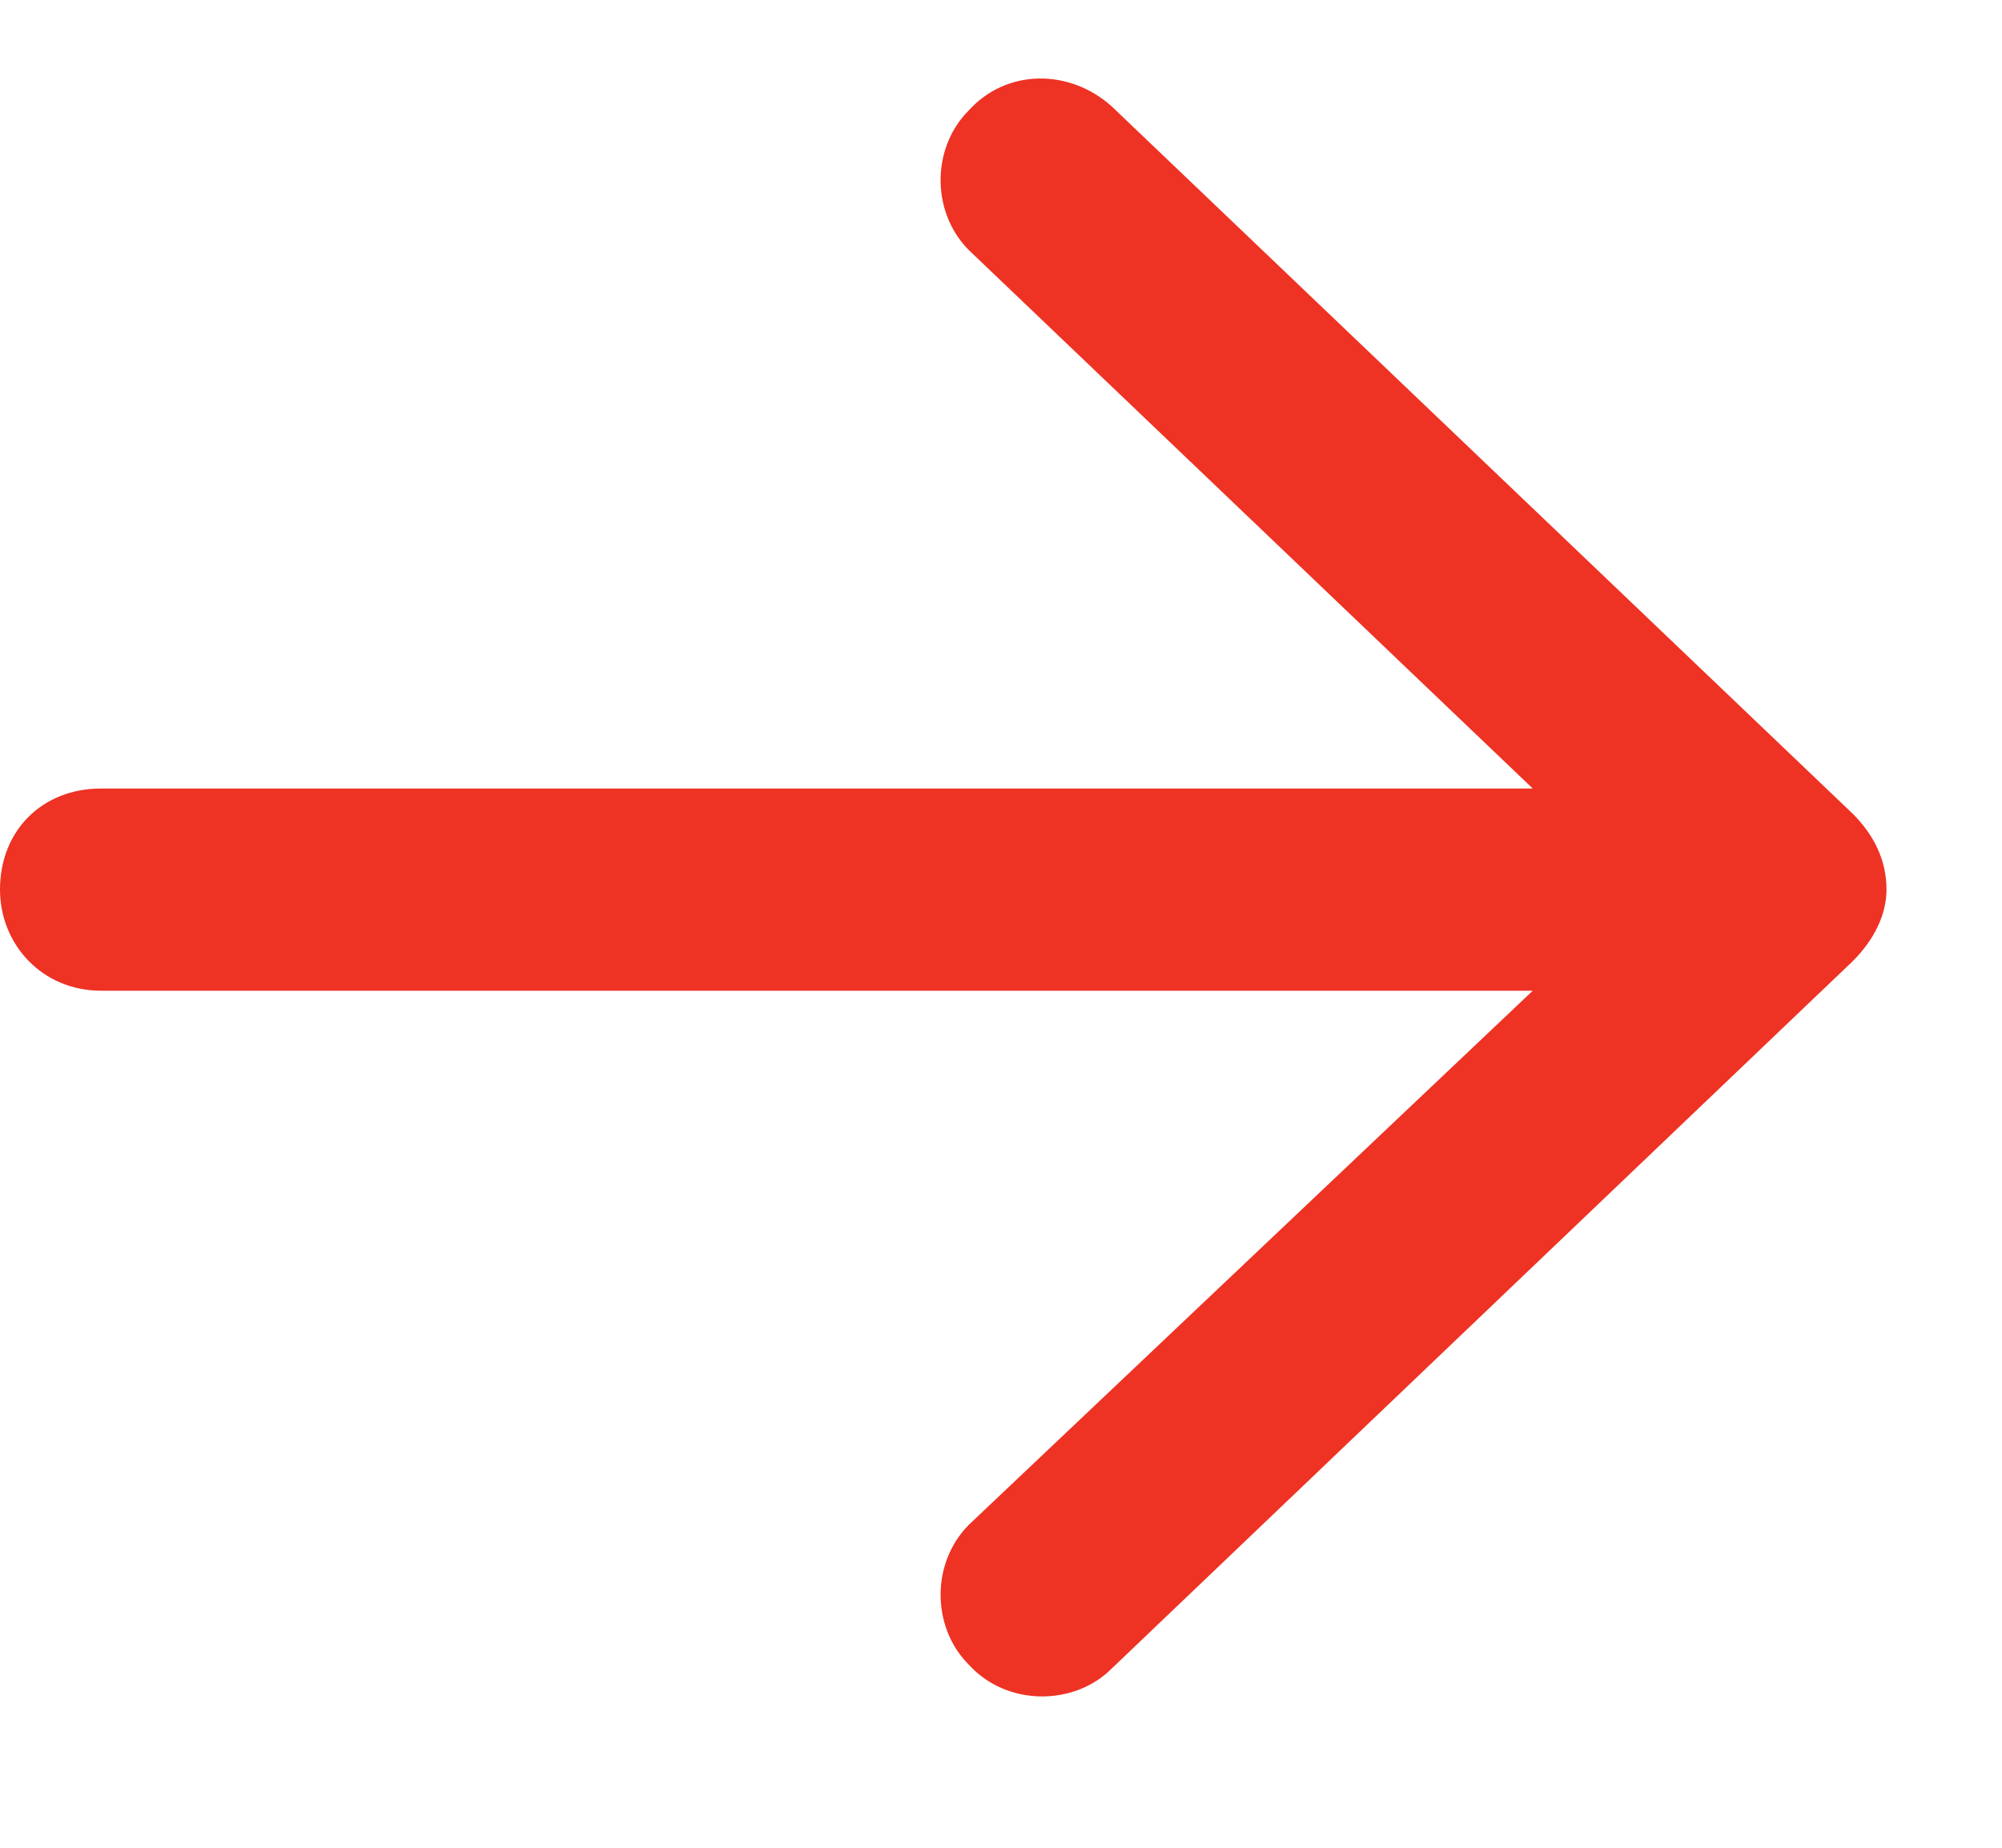 <svg width="13" height="12" viewBox="0 0 13 12" fill="none" xmlns="http://www.w3.org/2000/svg">
<path d="M7.219 0.691L12.031 5.285C12.168 5.422 12.25 5.586 12.25 5.777C12.25 5.941 12.168 6.105 12.031 6.242L7.219 10.836C6.973 11.082 6.535 11.082 6.289 10.809C6.043 10.562 6.043 10.125 6.316 9.879L9.953 6.434H0.656C0.273 6.434 0 6.133 0 5.777C0 5.395 0.273 5.121 0.656 5.121H9.953L6.316 1.648C6.043 1.402 6.043 0.965 6.289 0.719C6.535 0.445 6.945 0.445 7.219 0.691Z" fill="#EE3224"/>
</svg>
